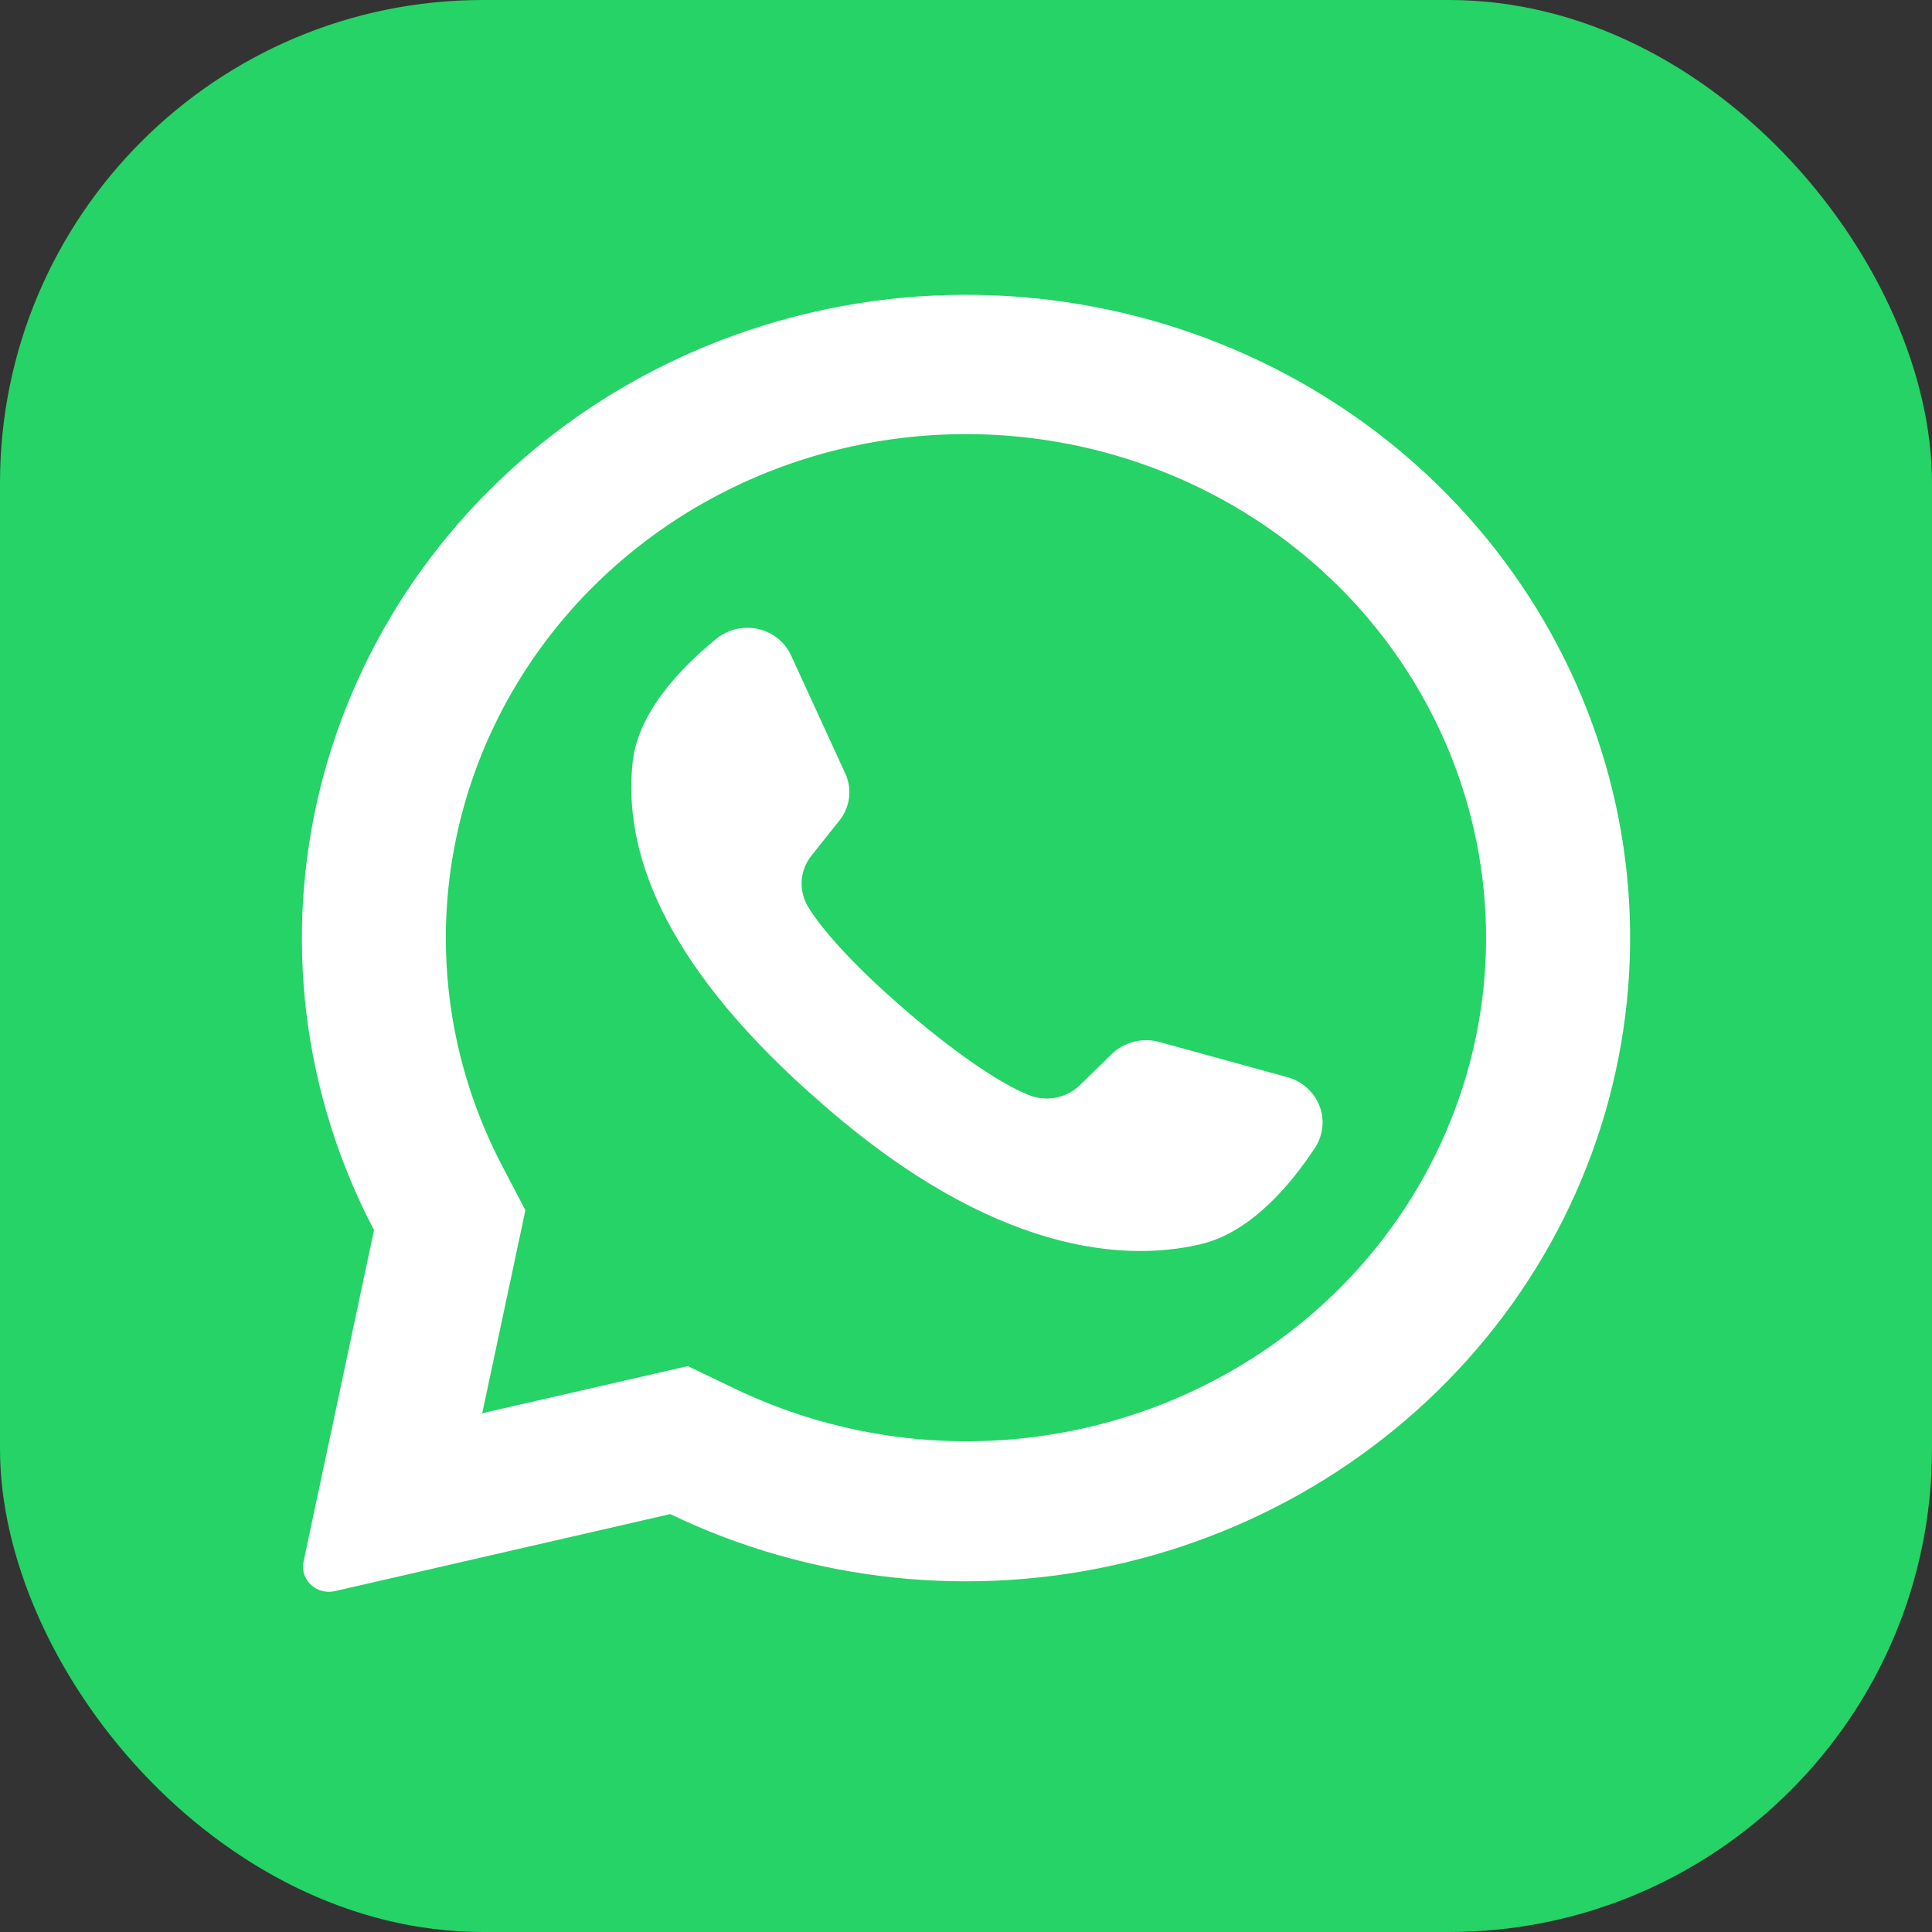  <svg
  width="32"
  height="32"
  viewBox="0 0 32 32"
  fill="none"
  xmlns="http://www.w3.org/2000/svg"
>
  <rect x="0" y="0" width="32" height="32" fill="#333333" stroke="none"/>
  <rect xmlns="http://www.w3.org/2000/svg" width="32" height="32" rx="8" fill="#25D366" />
  <path
    xmlns="http://www.w3.org/2000/svg"
    d="M23.823 8.042C21.977 6.236 19.525 5.128 16.91 4.919C14.295 4.709 11.689 5.412 9.562 6.9C7.434 8.388 5.926 10.564 5.309 13.035C4.692 15.505 5.006 18.108 6.195 20.374L5.028 25.865C5.016 25.92 5.015 25.976 5.027 26.031C5.038 26.086 5.061 26.138 5.094 26.184C5.143 26.253 5.212 26.307 5.293 26.337C5.373 26.367 5.462 26.373 5.546 26.354L11.101 25.078C13.434 26.201 16.102 26.486 18.631 25.882C21.16 25.279 23.385 23.825 24.912 21.781C26.439 19.737 27.167 17.234 26.968 14.718C26.768 12.202 25.654 9.837 23.823 8.042ZM22.091 21.435C20.814 22.669 19.169 23.483 17.388 23.764C15.608 24.044 13.781 23.776 12.166 22.998L11.392 22.627L7.986 23.408L7.996 23.367L8.702 20.046L8.323 19.321C7.497 17.751 7.206 15.968 7.491 14.228C7.776 12.488 8.622 10.88 9.908 9.634C11.523 8.069 13.715 7.19 15.999 7.19C18.284 7.19 20.475 8.069 22.091 9.634C22.105 9.649 22.12 9.664 22.136 9.677C23.731 11.246 24.622 13.362 24.614 15.565C24.605 17.767 23.699 19.877 22.091 21.435Z"
    fill="white"
  />
  <path
    xmlns="http://www.w3.org/2000/svg"
    d="M21.788 18.999C21.37 19.636 20.711 20.415 19.882 20.609C18.43 20.949 16.202 20.62 13.43 18.116L13.395 18.087C10.957 15.897 10.324 14.075 10.478 12.629C10.562 11.809 11.268 11.066 11.863 10.582C11.957 10.504 12.069 10.449 12.188 10.42C12.309 10.392 12.434 10.391 12.554 10.417C12.675 10.444 12.787 10.498 12.883 10.574C12.978 10.651 13.053 10.748 13.103 10.857L14 12.811C14.059 12.937 14.08 13.077 14.063 13.215C14.045 13.352 13.99 13.483 13.902 13.592L13.448 14.162C13.351 14.28 13.292 14.424 13.279 14.574C13.267 14.724 13.301 14.875 13.377 15.006C13.631 15.438 14.24 16.073 14.916 16.661C15.674 17.325 16.515 17.933 17.047 18.14C17.19 18.196 17.346 18.21 17.497 18.179C17.647 18.148 17.785 18.075 17.892 17.968L18.418 17.454C18.52 17.357 18.646 17.288 18.784 17.253C18.922 17.219 19.068 17.221 19.205 17.259L21.336 17.845C21.454 17.88 21.562 17.94 21.651 18.022C21.741 18.103 21.81 18.203 21.854 18.315C21.898 18.426 21.914 18.546 21.903 18.664C21.891 18.783 21.852 18.897 21.788 18.999Z"
    fill="white"
  />
</svg>
